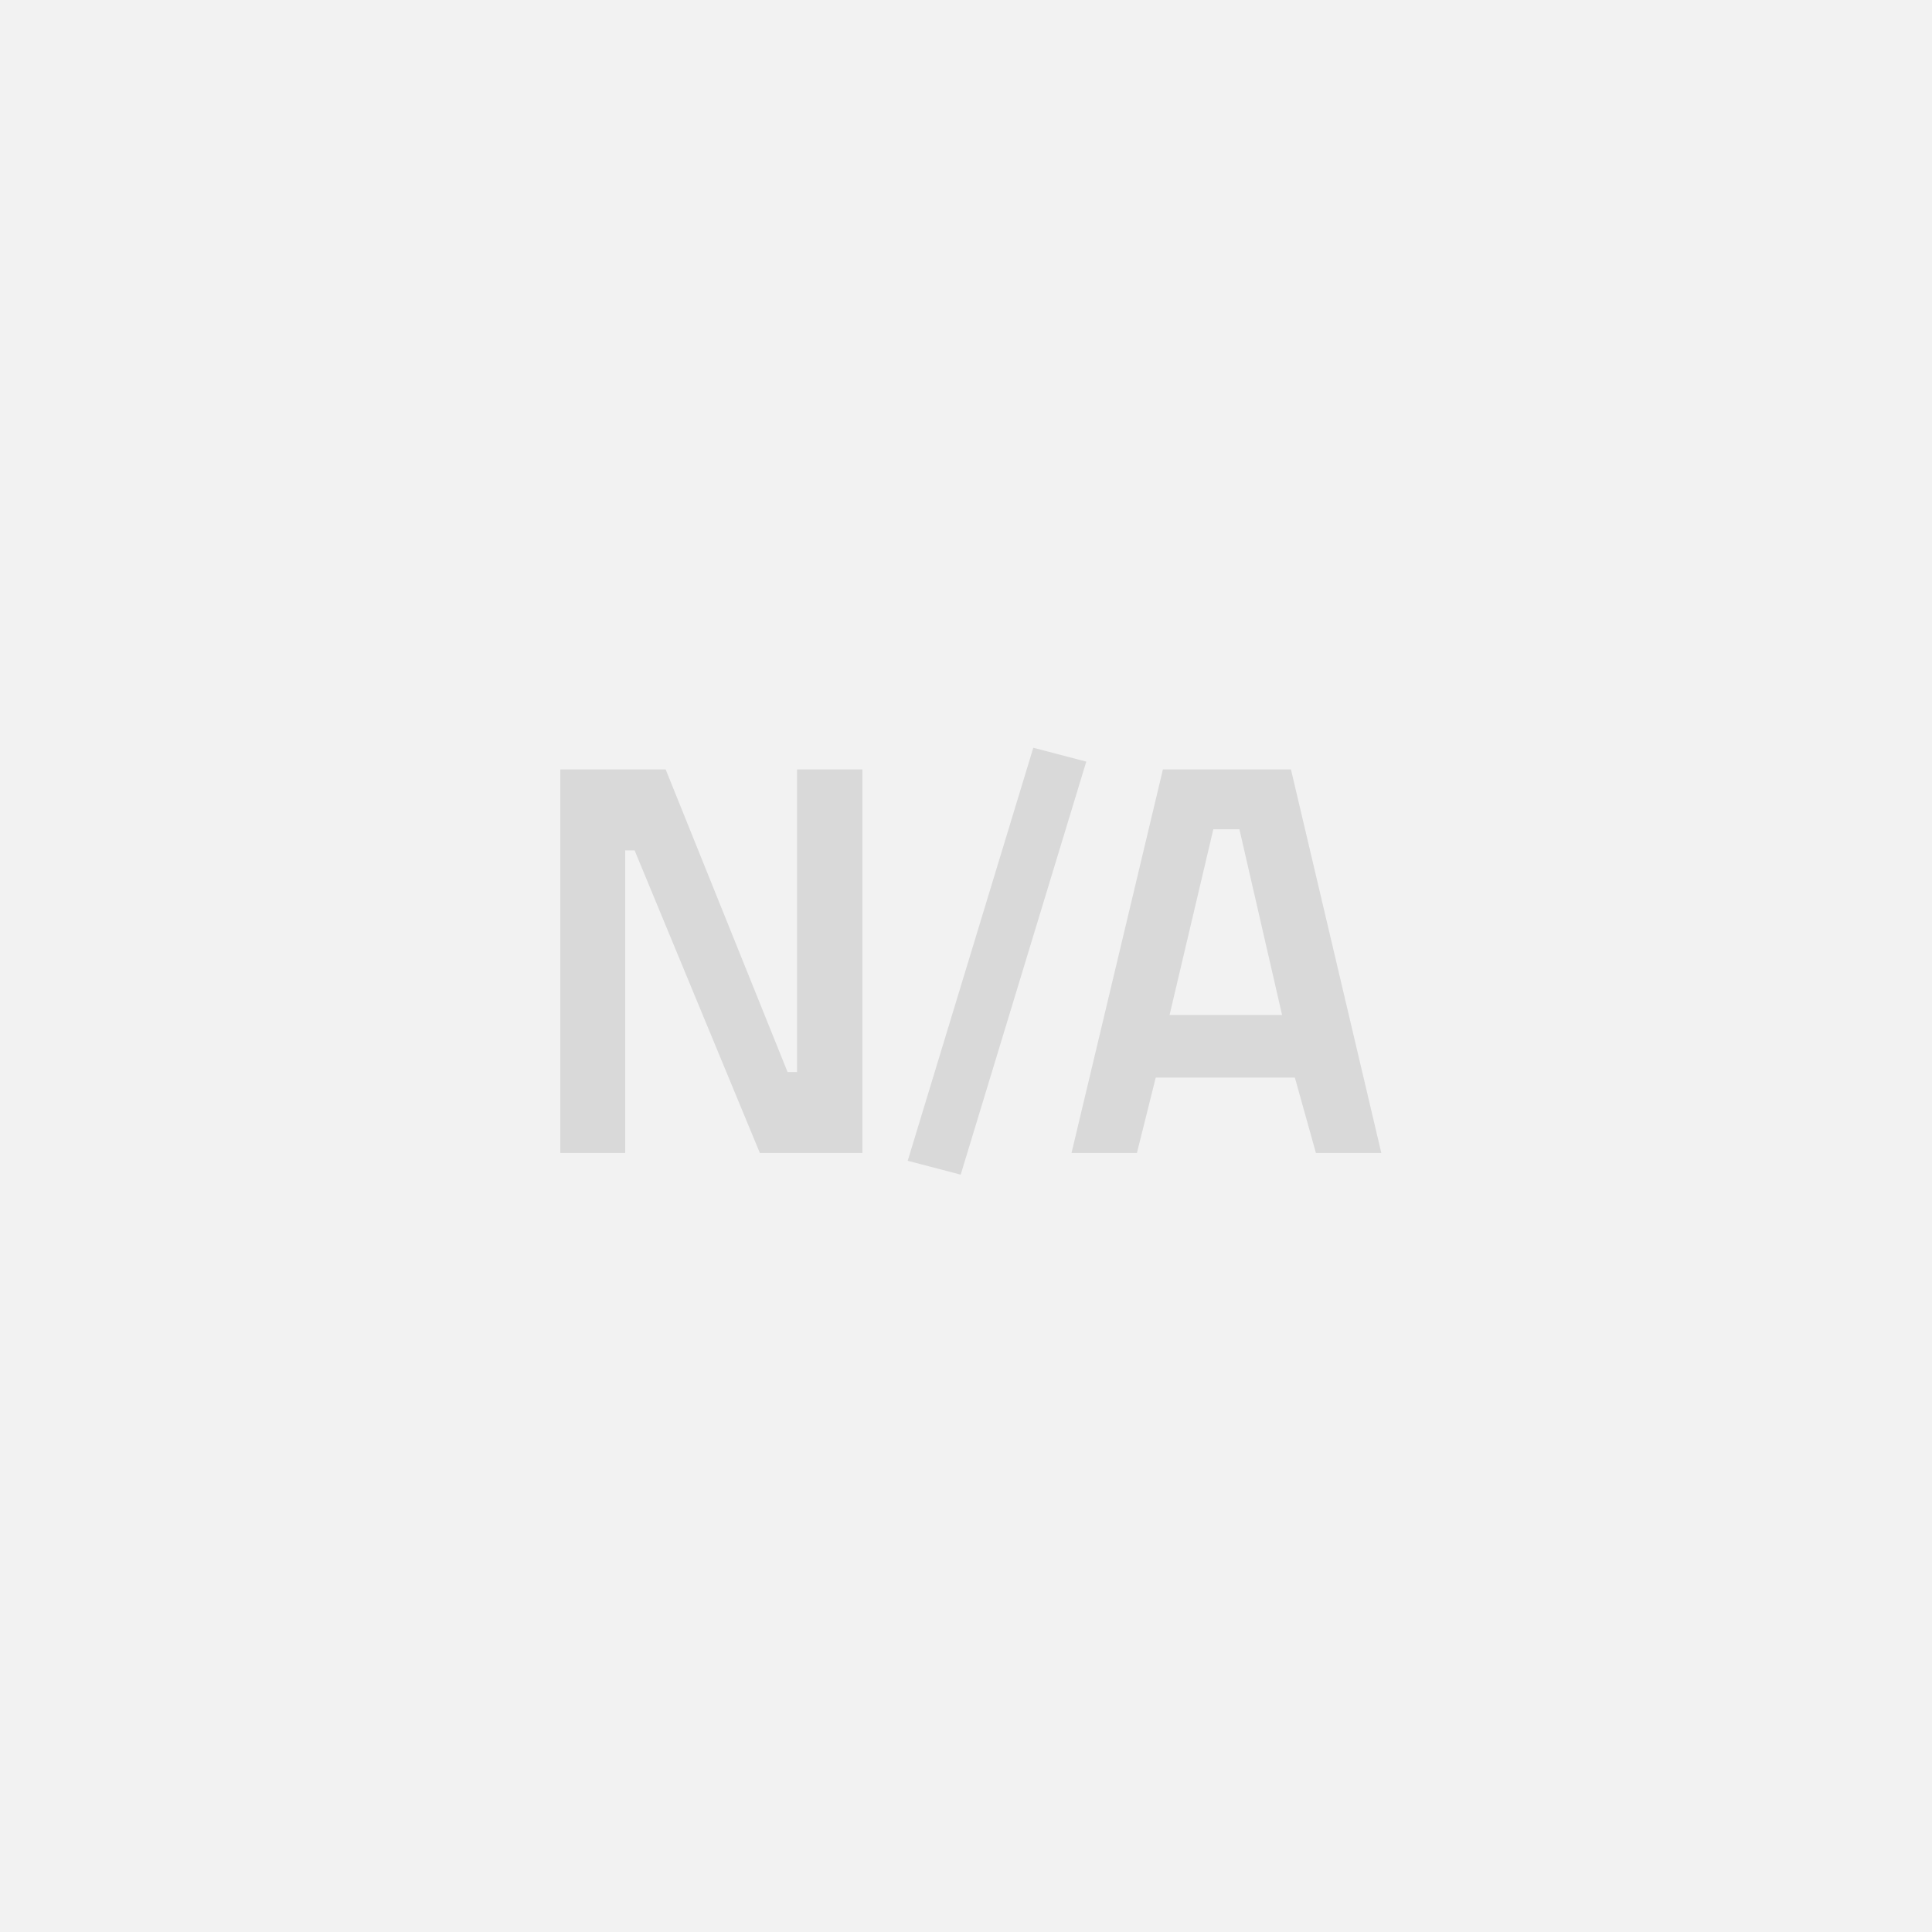<svg enable-background="new 0 0 60 60" height="60" viewBox="0 0 60 60" width="60" xmlns="http://www.w3.org/2000/svg" xmlns:a="http://ns.adobe.com/AdobeSVGViewerExtensions/3.0/">
	<path d="m0 0h60v60h-60z" fill="#f2f2f2"/>
	<g fill="#d9d9d9">
		<path d="m36.115 23.896h3.977l2.806 11.91h-2.031l-.654-2.341h-4.32l-.585 2.341h-2.031zm.207 7.624h3.494l-1.325-5.766h-.81z"/>
		<path d="m17.402 23.896h3.271l3.786 9.397h.293v-9.397h2.031v11.91h-3.185l-3.89-9.397h-.293v9.397h-2.014v-11.91z"/>
		<path d="m32.09 23.222 1.645.431-3.9 12.827-1.645-.431z"/>
	</g>
</svg>
